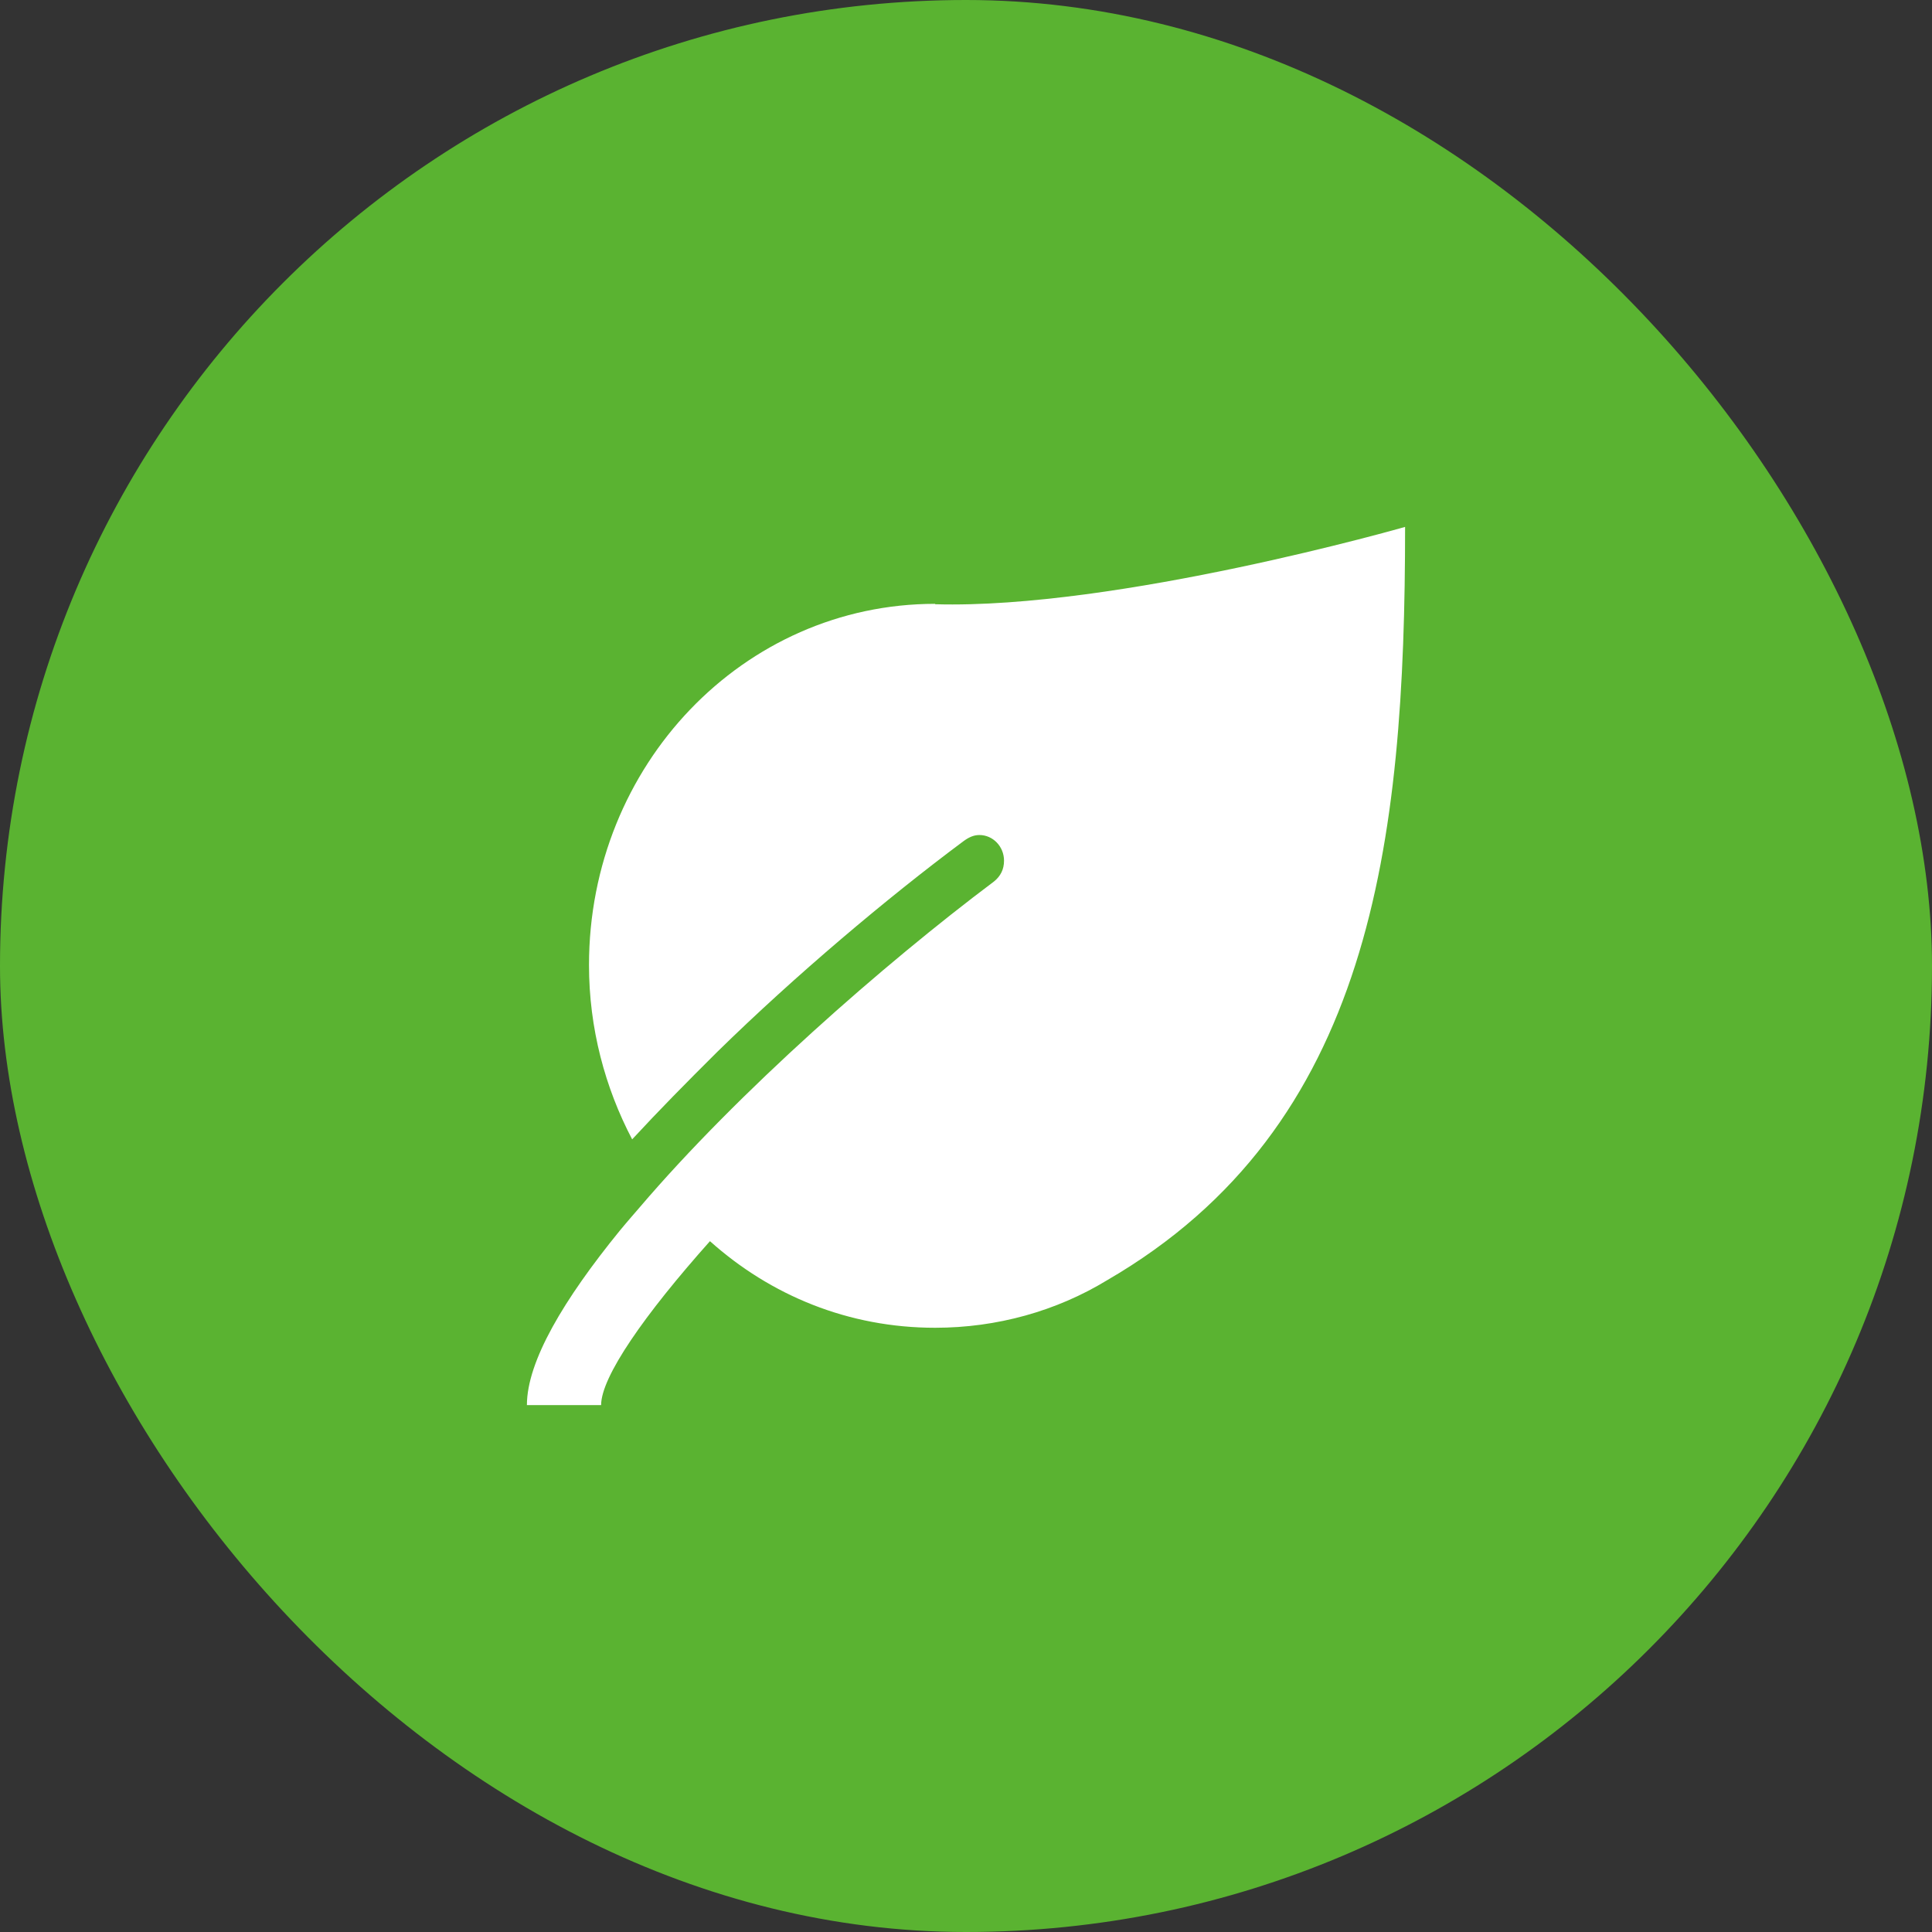 <svg width="44" height="44" viewBox="0 0 44 44" fill="none" xmlns="http://www.w3.org/2000/svg">
<rect x="0" y="0" width="44" height="44" fill="#333333" stroke="none"/>
<rect width="44" height="44" rx="22" fill="#5AB331"/>
<g clip-path="url(#clip0_3244_11018)">
<path fill-rule="evenodd" clip-rule="evenodd" d="M21.297 13.752C16.933 13.752 13.414 17.425 13.414 21.979C13.414 23.418 13.78 24.772 14.397 25.948C14.991 25.305 15.633 24.653 16.34 23.951C18.111 22.216 20.2 20.455 21.939 19.16C22.053 19.076 22.167 19.017 22.305 19.017C22.614 19.017 22.866 19.279 22.866 19.601C22.866 19.804 22.784 19.956 22.638 20.075C20.135 21.953 16.811 24.865 14.56 27.506C14.56 27.506 14.251 27.861 14.113 28.03C12.845 29.588 12 31.001 12 32H13.69C13.69 31.357 14.674 29.943 16.169 28.267C17.551 29.503 19.322 30.239 21.297 30.239C22.703 30.239 24.06 29.859 25.214 29.156C31.236 25.661 32 19.228 32 12C32 12 25.442 13.879 21.297 13.761V13.752Z" fill="white"/>
</g>
<defs>
<clipPath id="clip0_3244_11018">
<rect width="20" height="20" fill="white" transform="translate(12 12)"/>
</clipPath>
</defs>
</svg>
